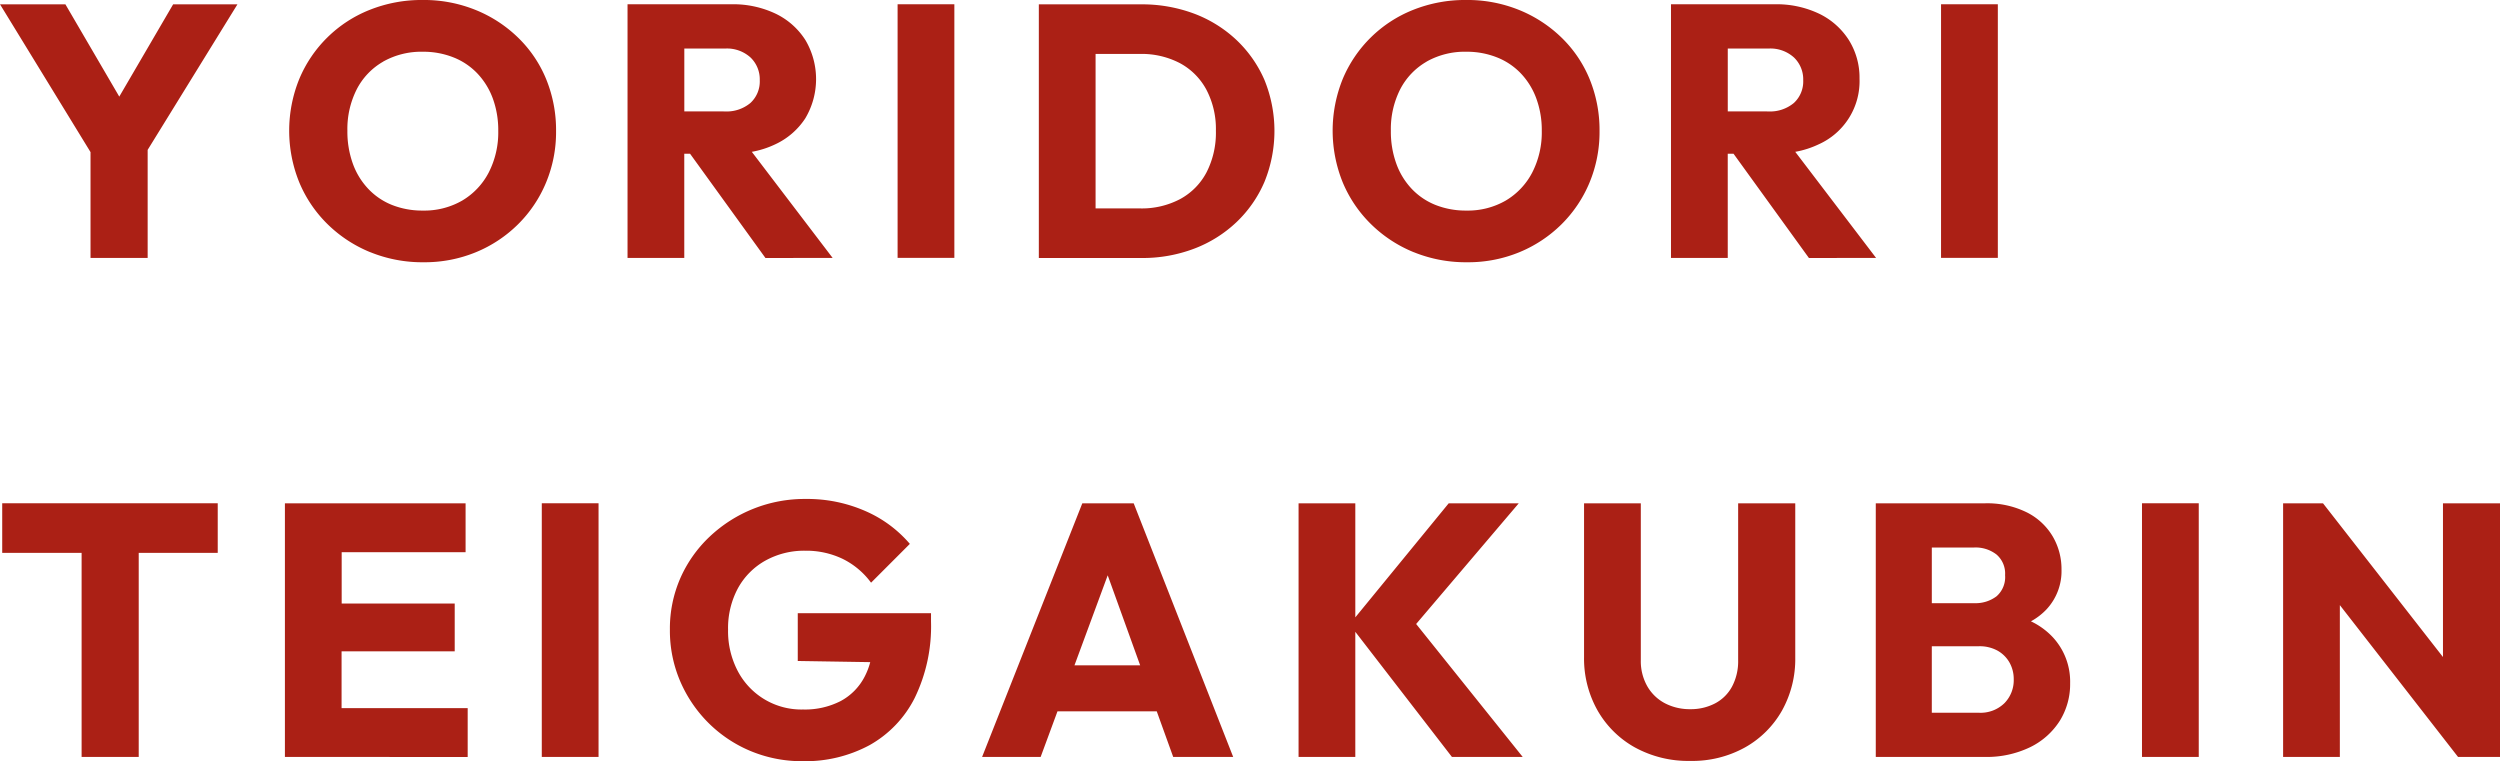<svg xmlns="http://www.w3.org/2000/svg" width="250.56" height="76.295"><path data-name="YORIDORI TEIGAKUBIN" d="M75.222 75.27a13.14 13.14 0 0 1-4.228-2.827 13.3 13.3 0 0 1-2.827-4.178 12.866 12.866 0 0 1-1.027-5.149 12.609 12.609 0 0 1 1.044-5.165 12.817 12.817 0 0 1 2.917-4.143 13.849 13.849 0 0 1 9.647-3.8 14.48 14.48 0 0 1 5.976 1.208 12.308 12.308 0 0 1 4.464 3.294l-3.887 3.889a7.806 7.806 0 0 0-2.862-2.395 8.444 8.444 0 0 0-3.726-.809 8.012 8.012 0 0 0-4 .989 7.061 7.061 0 0 0-2.754 2.771 8.435 8.435 0 0 0-.989 4.158 8.585 8.585 0 0 0 .972 4.143 7.192 7.192 0 0 0 6.553 3.852 7.819 7.819 0 0 0 3.761-.846 5.773 5.773 0 0 0 2.413-2.466 6.976 6.976 0 0 0 .549-1.434l-7.263-.116v-4.79H93.31v.831a16.408 16.408 0 0 1-1.637 7.668 11.173 11.173 0 0 1-4.537 4.735 13.574 13.574 0 0 1-6.679 1.6 13.352 13.352 0 0 1-5.235-1.02Zm16.075-8.84Zm72.558 8.479a9.779 9.779 0 0 1-3.744-3.709 10.577 10.577 0 0 1-1.351-5.348V50.444h5.689v15.7a5.094 5.094 0 0 0 .665 2.664 4.394 4.394 0 0 0 1.783 1.692 5.388 5.388 0 0 0 2.519.577 5.219 5.219 0 0 0 2.468-.577 4.089 4.089 0 0 0 1.71-1.692 5.385 5.385 0 0 0 .61-2.629V50.447h5.724v15.446a10.6 10.6 0 0 1-1.331 5.328 9.706 9.706 0 0 1-3.708 3.69 10.873 10.873 0 0 1-5.473 1.351 11.117 11.117 0 0 1-5.562-1.354Zm82.5.954-11.846-15.216v15.216h-5.687V50.444h4l12.022 15.406V50.444h5.724v25.419Zm-52.742 0h-5.615V50.444h10.945a8.964 8.964 0 0 1 4.176.9 6.283 6.283 0 0 1 2.609 2.413 6.454 6.454 0 0 1 .884 3.312 5.617 5.617 0 0 1-1.514 4.015 6.336 6.336 0 0 1-1.551 1.188 7.246 7.246 0 0 1 2.2 1.6 6.545 6.545 0 0 1 1.73 4.609 6.976 6.976 0 0 1-1.027 3.746 7.3 7.3 0 0 1-2.953 2.646 10.03 10.03 0 0 1-4.625.989Zm4.718-4.429a3.417 3.417 0 0 0 2.556-.954 3.282 3.282 0 0 0 .937-2.4 3.369 3.369 0 0 0-.432-1.692 3.133 3.133 0 0 0-1.208-1.187 3.731 3.731 0 0 0-1.853-.432h-4.718v6.661Zm-.469-10.982a3.485 3.485 0 0 0 2.232-.683 2.545 2.545 0 0 0 .864-2.127 2.51 2.51 0 0 0-.864-2.069 3.42 3.42 0 0 0-2.232-.7h-4.248v5.579Zm-52.343 15.411-9.684-12.542v12.542h-5.687V50.444h5.687v11.43l9.36-11.43h7.02l-10.283 12.095 10.68 13.324Zm-27.936 0-1.649-4.572h-9.948l-1.688 4.572H98.43l10.043-25.419h5.15l9.971 25.419Zm-3.311-9.182-3.253-9.022-3.331 9.022Zm-81.361 9.182h-4.356V50.444h18.108v4.9H34.244v5.147h11.329v4.79H34.234v5.689h12.639v4.9Zm-24.732 0V55.408H.222v-4.967h21.6v4.967h-7.919V75.86Zm206.5 0V50.442h5.689v25.421Zm-160.379 0V50.442h5.689v25.421Zm87.4-50.582a13.218 13.218 0 0 1-4.284-2.808 12.75 12.75 0 0 1-2.845-4.2 13.8 13.8 0 0 1 0-10.352 12.742 12.742 0 0 1 7.058-6.93 14.048 14.048 0 0 1 5.328-.992 13.821 13.821 0 0 1 5.273.992 13.2 13.2 0 0 1 4.266 2.771 12.3 12.3 0 0 1 2.827 4.178 13.494 13.494 0 0 1 .989 5.2 13.21 13.21 0 0 1-1.007 5.167 12.812 12.812 0 0 1-2.809 4.178 13.1 13.1 0 0 1-4.211 2.79 13.5 13.5 0 0 1-5.258 1.009 13.865 13.865 0 0 1-5.331-1.008Zm1.278-19.1a6.781 6.781 0 0 0-2.646 2.771 8.822 8.822 0 0 0-.934 4.158 9.436 9.436 0 0 0 .54 3.276 7.221 7.221 0 0 0 1.547 2.538 6.691 6.691 0 0 0 2.4 1.622 8.207 8.207 0 0 0 3.078.558 7.592 7.592 0 0 0 3.96-1.009 7.027 7.027 0 0 0 2.646-2.808 8.814 8.814 0 0 0 .954-4.178 9.194 9.194 0 0 0-.542-3.224 7.262 7.262 0 0 0-1.547-2.519 6.694 6.694 0 0 0-2.413-1.619 8.146 8.146 0 0 0-3.058-.561 7.785 7.785 0 0 0-3.99.991Zm-105.857 19.1a13.228 13.228 0 0 1-4.286-2.808 12.711 12.711 0 0 1-2.842-4.2 13.777 13.777 0 0 1 0-10.352 12.73 12.73 0 0 1 7.055-6.93 14.047 14.047 0 0 1 5.328-.992 13.821 13.821 0 0 1 5.273.992 13.171 13.171 0 0 1 4.266 2.771 12.3 12.3 0 0 1 2.827 4.178 13.493 13.493 0 0 1 .989 5.2 13.172 13.172 0 0 1-1.007 5.167 12.778 12.778 0 0 1-2.809 4.178 13.051 13.051 0 0 1-4.211 2.79 13.5 13.5 0 0 1-5.255 1.009 13.85 13.85 0 0 1-5.331-1.008Zm1.278-19.1a6.753 6.753 0 0 0-2.646 2.771 8.8 8.8 0 0 0-.936 4.158 9.487 9.487 0 0 0 .54 3.276 7.227 7.227 0 0 0 1.549 2.538 6.682 6.682 0 0 0 2.393 1.622 8.207 8.207 0 0 0 3.078.558 7.593 7.593 0 0 0 3.96-1.009 7.026 7.026 0 0 0 2.646-2.808 8.814 8.814 0 0 0 .954-4.178 9.247 9.247 0 0 0-.54-3.224 7.3 7.3 0 0 0-1.549-2.519 6.7 6.7 0 0 0-2.411-1.619 8.158 8.158 0 0 0-3.061-.561 7.783 7.783 0 0 0-3.98.991Zm142.9 19.677-7.556-10.45h-.581V25.85h-5.689V.428h10.4a9.9 9.9 0 0 1 4.464.954 7.267 7.267 0 0 1 2.97 2.646 7.106 7.106 0 0 1 1.062 3.854 6.939 6.939 0 0 1-4.105 6.588 9.136 9.136 0 0 1-2.337.746l8.1 10.633Zm-4.105-14.69a3.73 3.73 0 0 0 2.594-.847 2.93 2.93 0 0 0 .937-2.287 3.037 3.037 0 0 0-.919-2.267 3.515 3.515 0 0 0-2.574-.9h-4.068v6.3Zm-67.391 14.69h-5.687V.436h10.222a14.9 14.9 0 0 1 5.31.919 12.731 12.731 0 0 1 4.248 2.627 12.185 12.185 0 0 1 2.827 4.017 13.53 13.53 0 0 1 0 10.244 12.19 12.19 0 0 1-2.809 4.032 12.683 12.683 0 0 1-4.228 2.646 14.567 14.567 0 0 1-5.275.937Zm4.464-4.969a8.235 8.235 0 0 0 4.012-.937 6.471 6.471 0 0 0 2.646-2.682 8.7 8.7 0 0 0 .937-4.16 8.471 8.471 0 0 0-.954-4.123 6.5 6.5 0 0 0-2.664-2.664 8.276 8.276 0 0 0-3.977-.918h-4.464v15.483Zm-37.549 4.969-7.556-10.45h-.581V25.85h-5.687V.428h10.4a9.9 9.9 0 0 1 4.464.954 7.253 7.253 0 0 1 2.97 2.646 7.693 7.693 0 0 1-.018 7.831 7.225 7.225 0 0 1-3.025 2.611 9.137 9.137 0 0 1-2.336.746l8.1 10.633Zm-4.1-14.69a3.721 3.721 0 0 0 2.591-.847 2.93 2.93 0 0 0 .937-2.287 3.036 3.036 0 0 0-.919-2.267 3.511 3.511 0 0 0-2.574-.9h-4.068v6.3ZM9.073 25.853V15.244L.001.432h6.553l5.4 9.251 5.4-9.251h6.445l-9 14.589v10.833Zm5-12.531Zm180.466 12.524V.428h5.692v25.419Zm-104.578 0V.428h5.689v25.419Z" fill="#ab2015"/></svg>